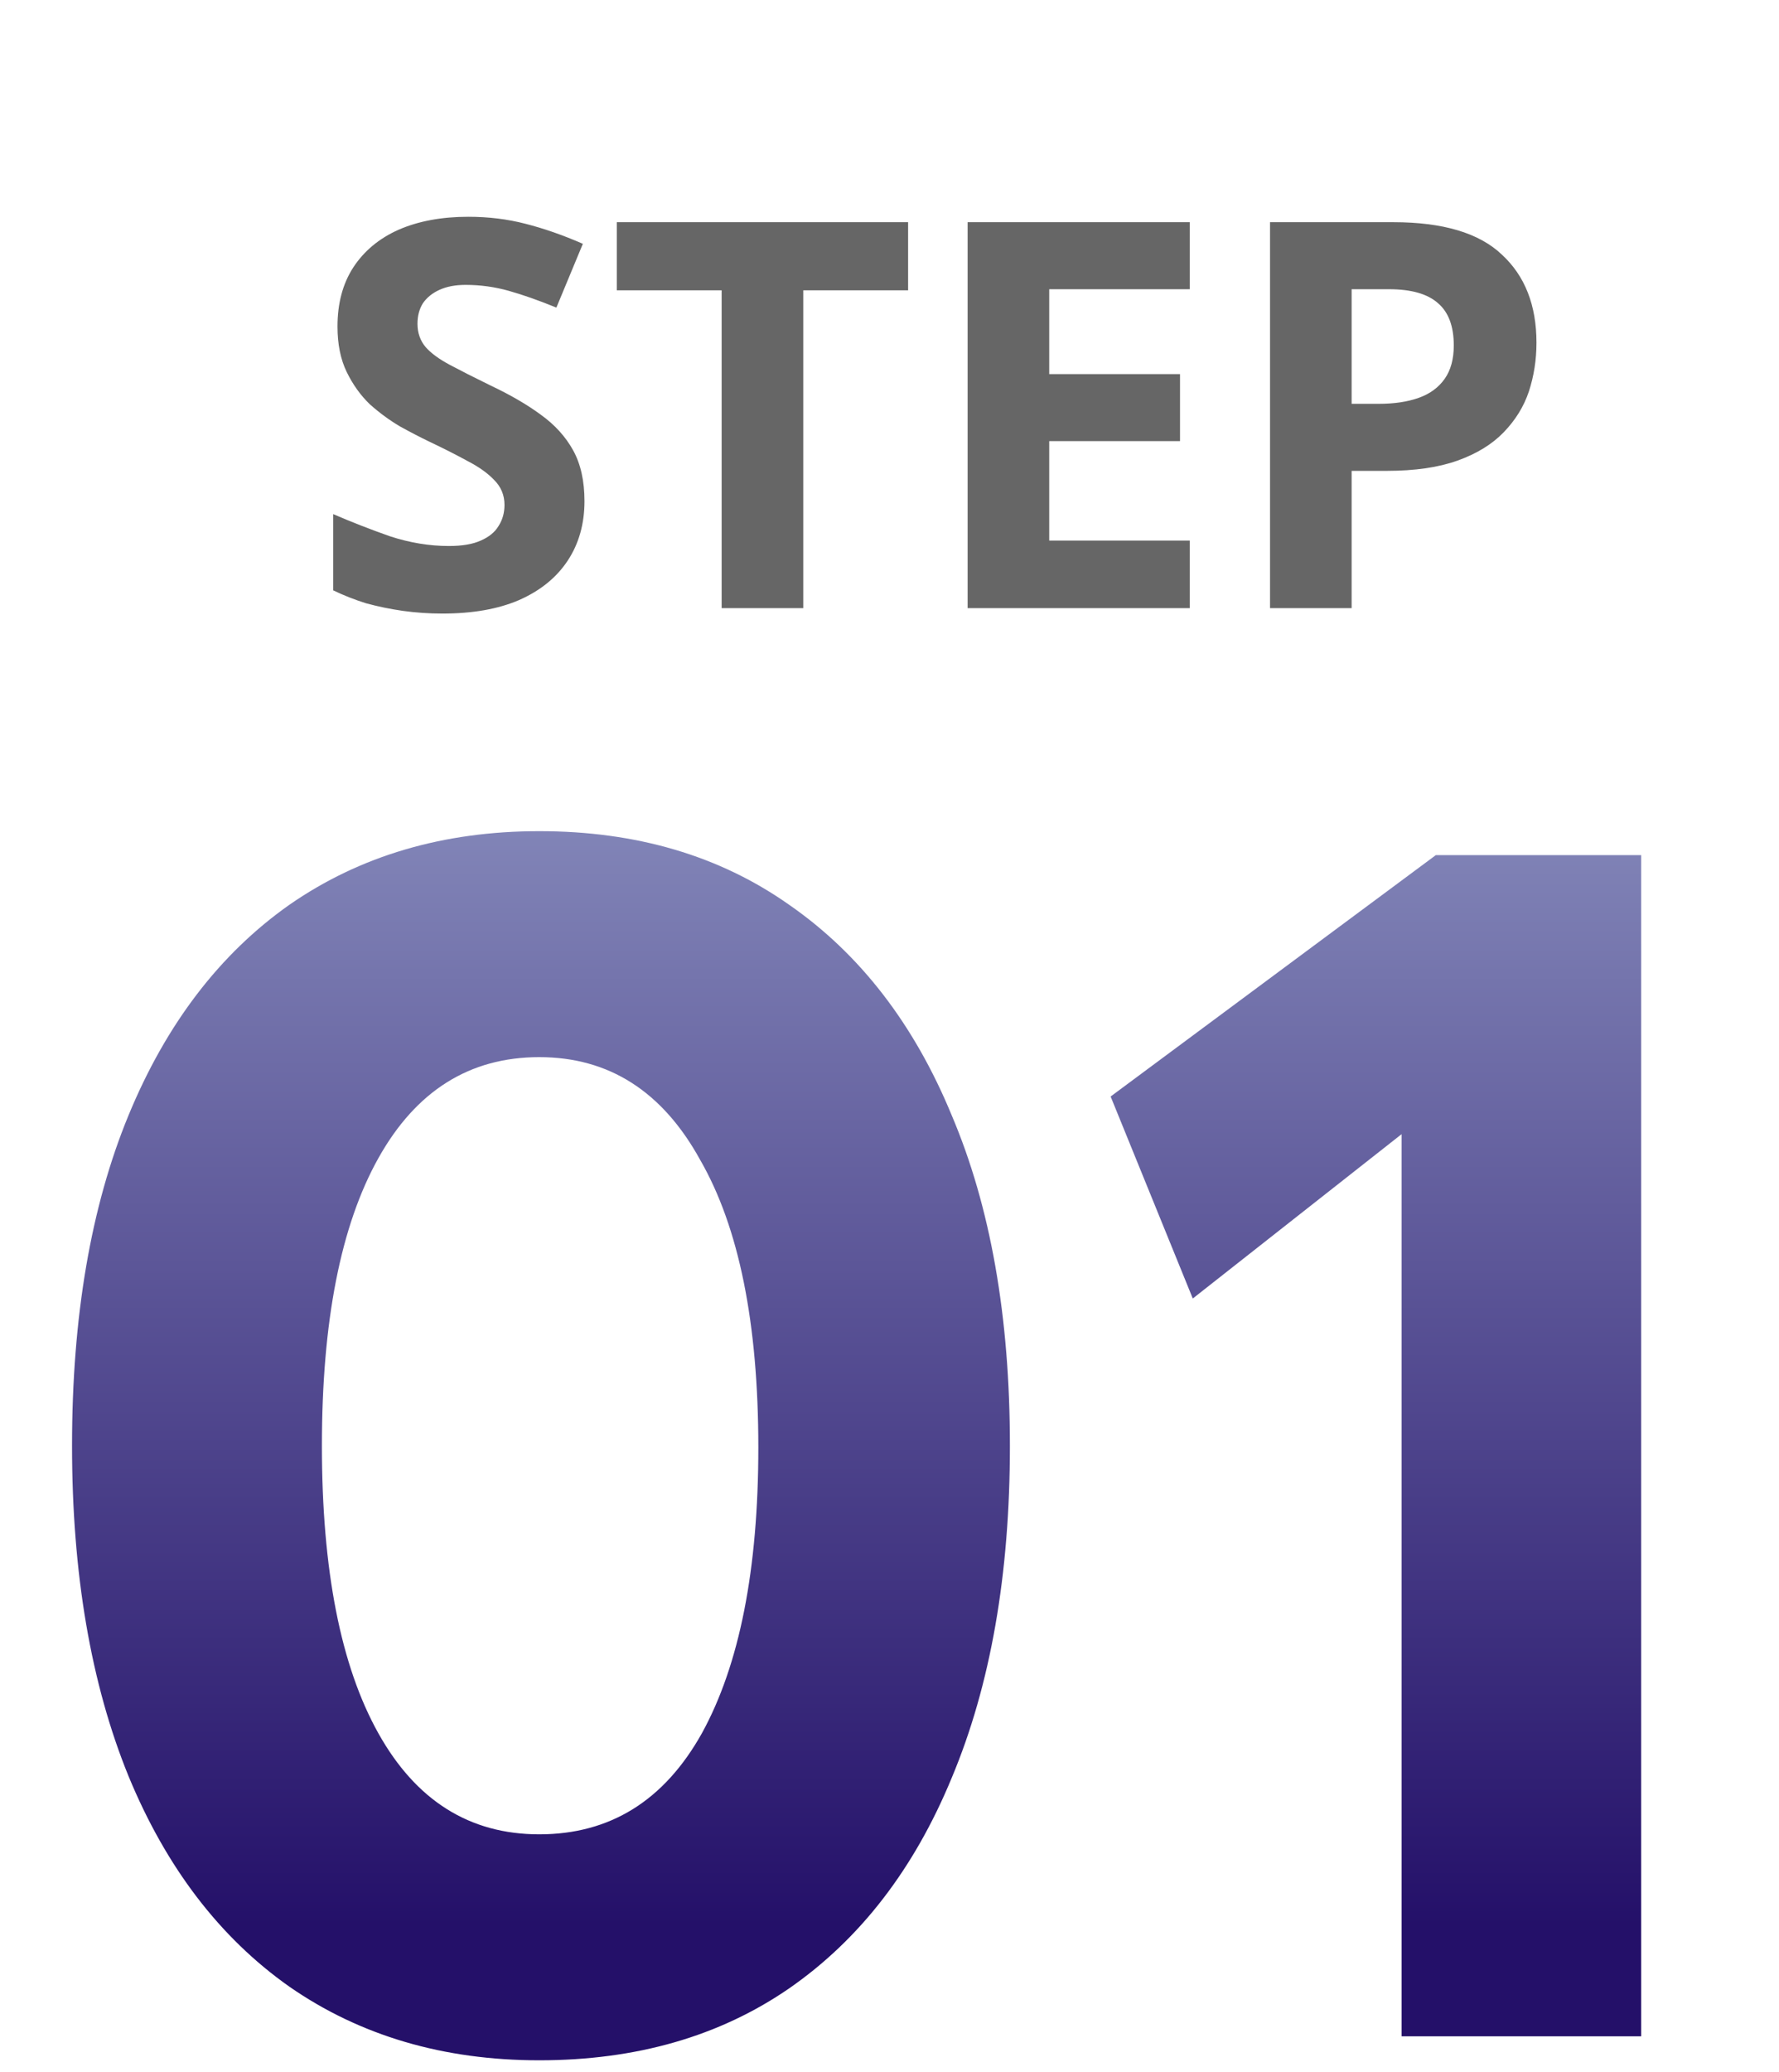 <svg width="79" height="92" viewBox="0 0 79 92" fill="none" xmlns="http://www.w3.org/2000/svg">
<path d="M25.955 22.248C25.955 23.256 25.707 24.136 25.211 24.888C24.715 25.64 23.995 26.224 23.051 26.64C22.123 27.04 20.987 27.24 19.643 27.24C19.051 27.24 18.467 27.2 17.891 27.12C17.331 27.04 16.787 26.928 16.259 26.784C15.747 26.624 15.259 26.432 14.795 26.208V22.824C15.611 23.176 16.451 23.504 17.315 23.808C18.195 24.096 19.067 24.24 19.931 24.24C20.523 24.24 20.995 24.16 21.347 24C21.715 23.84 21.979 23.624 22.139 23.352C22.315 23.08 22.403 22.768 22.403 22.416C22.403 21.984 22.251 21.616 21.947 21.312C21.659 21.008 21.267 20.728 20.771 20.472C20.275 20.2 19.707 19.912 19.067 19.608C18.667 19.416 18.235 19.192 17.771 18.936C17.307 18.664 16.859 18.336 16.427 17.952C16.011 17.552 15.667 17.072 15.395 16.512C15.123 15.952 14.987 15.28 14.987 14.496C14.987 13.472 15.219 12.6 15.683 11.88C16.163 11.144 16.835 10.584 17.699 10.2C18.579 9.816 19.611 9.624 20.795 9.624C21.691 9.624 22.539 9.728 23.339 9.936C24.155 10.144 25.003 10.44 25.883 10.824L24.707 13.656C23.923 13.336 23.219 13.088 22.595 12.912C21.971 12.736 21.331 12.648 20.675 12.648C20.227 12.648 19.843 12.72 19.523 12.864C19.203 13.008 18.955 13.208 18.779 13.464C18.619 13.72 18.539 14.024 18.539 14.376C18.539 14.776 18.659 15.12 18.899 15.408C19.139 15.68 19.499 15.944 19.979 16.2C20.459 16.456 21.059 16.76 21.779 17.112C22.659 17.528 23.403 17.96 24.011 18.408C24.635 18.856 25.115 19.384 25.451 19.992C25.787 20.6 25.955 21.352 25.955 22.248ZM35.67 27H32.046V12.888H27.39V9.864H40.326V12.888H35.67V27ZM52.833 27H42.969V9.864H52.833V12.84H46.593V16.608H52.401V19.584H46.593V24H52.833V27ZM61.87 9.864C64.078 9.864 65.686 10.344 66.694 11.304C67.718 12.248 68.23 13.552 68.23 15.216C68.23 15.968 68.118 16.688 67.894 17.376C67.67 18.048 67.294 18.656 66.766 19.2C66.254 19.728 65.574 20.144 64.726 20.448C63.878 20.752 62.83 20.904 61.582 20.904H60.022V27H56.398V9.864H61.87ZM61.678 12.84H60.022V17.928H61.222C61.91 17.928 62.502 17.84 62.998 17.664C63.494 17.488 63.878 17.208 64.15 16.824C64.422 16.44 64.558 15.944 64.558 15.336C64.558 14.488 64.326 13.864 63.862 13.464C63.398 13.048 62.67 12.84 61.678 12.84Z" fill="#666666"/>
<path d="M3.199 64.184C3.199 58.458 4.035 53.569 5.707 49.516C7.379 45.462 9.76 42.346 12.851 40.168C15.992 37.989 19.691 36.9 23.947 36.9C28.253 36.9 31.952 37.989 35.043 40.168C38.184 42.346 40.591 45.462 42.263 49.516C43.985 53.569 44.847 58.458 44.847 64.184C44.847 69.909 43.985 74.824 42.263 78.928C40.591 82.981 38.184 86.097 35.043 88.276C31.952 90.404 28.253 91.468 23.947 91.468C19.691 91.468 15.992 90.378 12.851 88.2C9.76 86.021 7.379 82.905 5.707 78.852C4.035 74.748 3.199 69.858 3.199 64.184ZM14.295 64.184C14.295 69.706 15.131 73.962 16.803 76.952C18.475 79.941 20.856 81.436 23.947 81.436C27.088 81.436 29.495 79.941 31.167 76.952C32.839 73.912 33.675 69.681 33.675 64.26C33.675 58.737 32.813 54.481 31.091 51.492C29.419 48.452 27.037 46.932 23.947 46.932C20.856 46.932 18.475 48.426 16.803 51.416C15.131 54.405 14.295 58.661 14.295 64.184ZM62.24 50.352L52.968 57.648L49.32 48.68L63.76 37.964H72.88V90.404H62.24V50.352Z" fill="url(#paint0_linear_1_224)"/>
<defs>
<linearGradient id="paint0_linear_1_224" x1="39.672" y1="85.485" x2="39.672" y2="30.674" gradientUnits="userSpaceOnUse">
<stop stop-color="#241069"/>
<stop offset="1" stop-color="#8D93C1"/>
</linearGradient>
</defs>
</svg>
